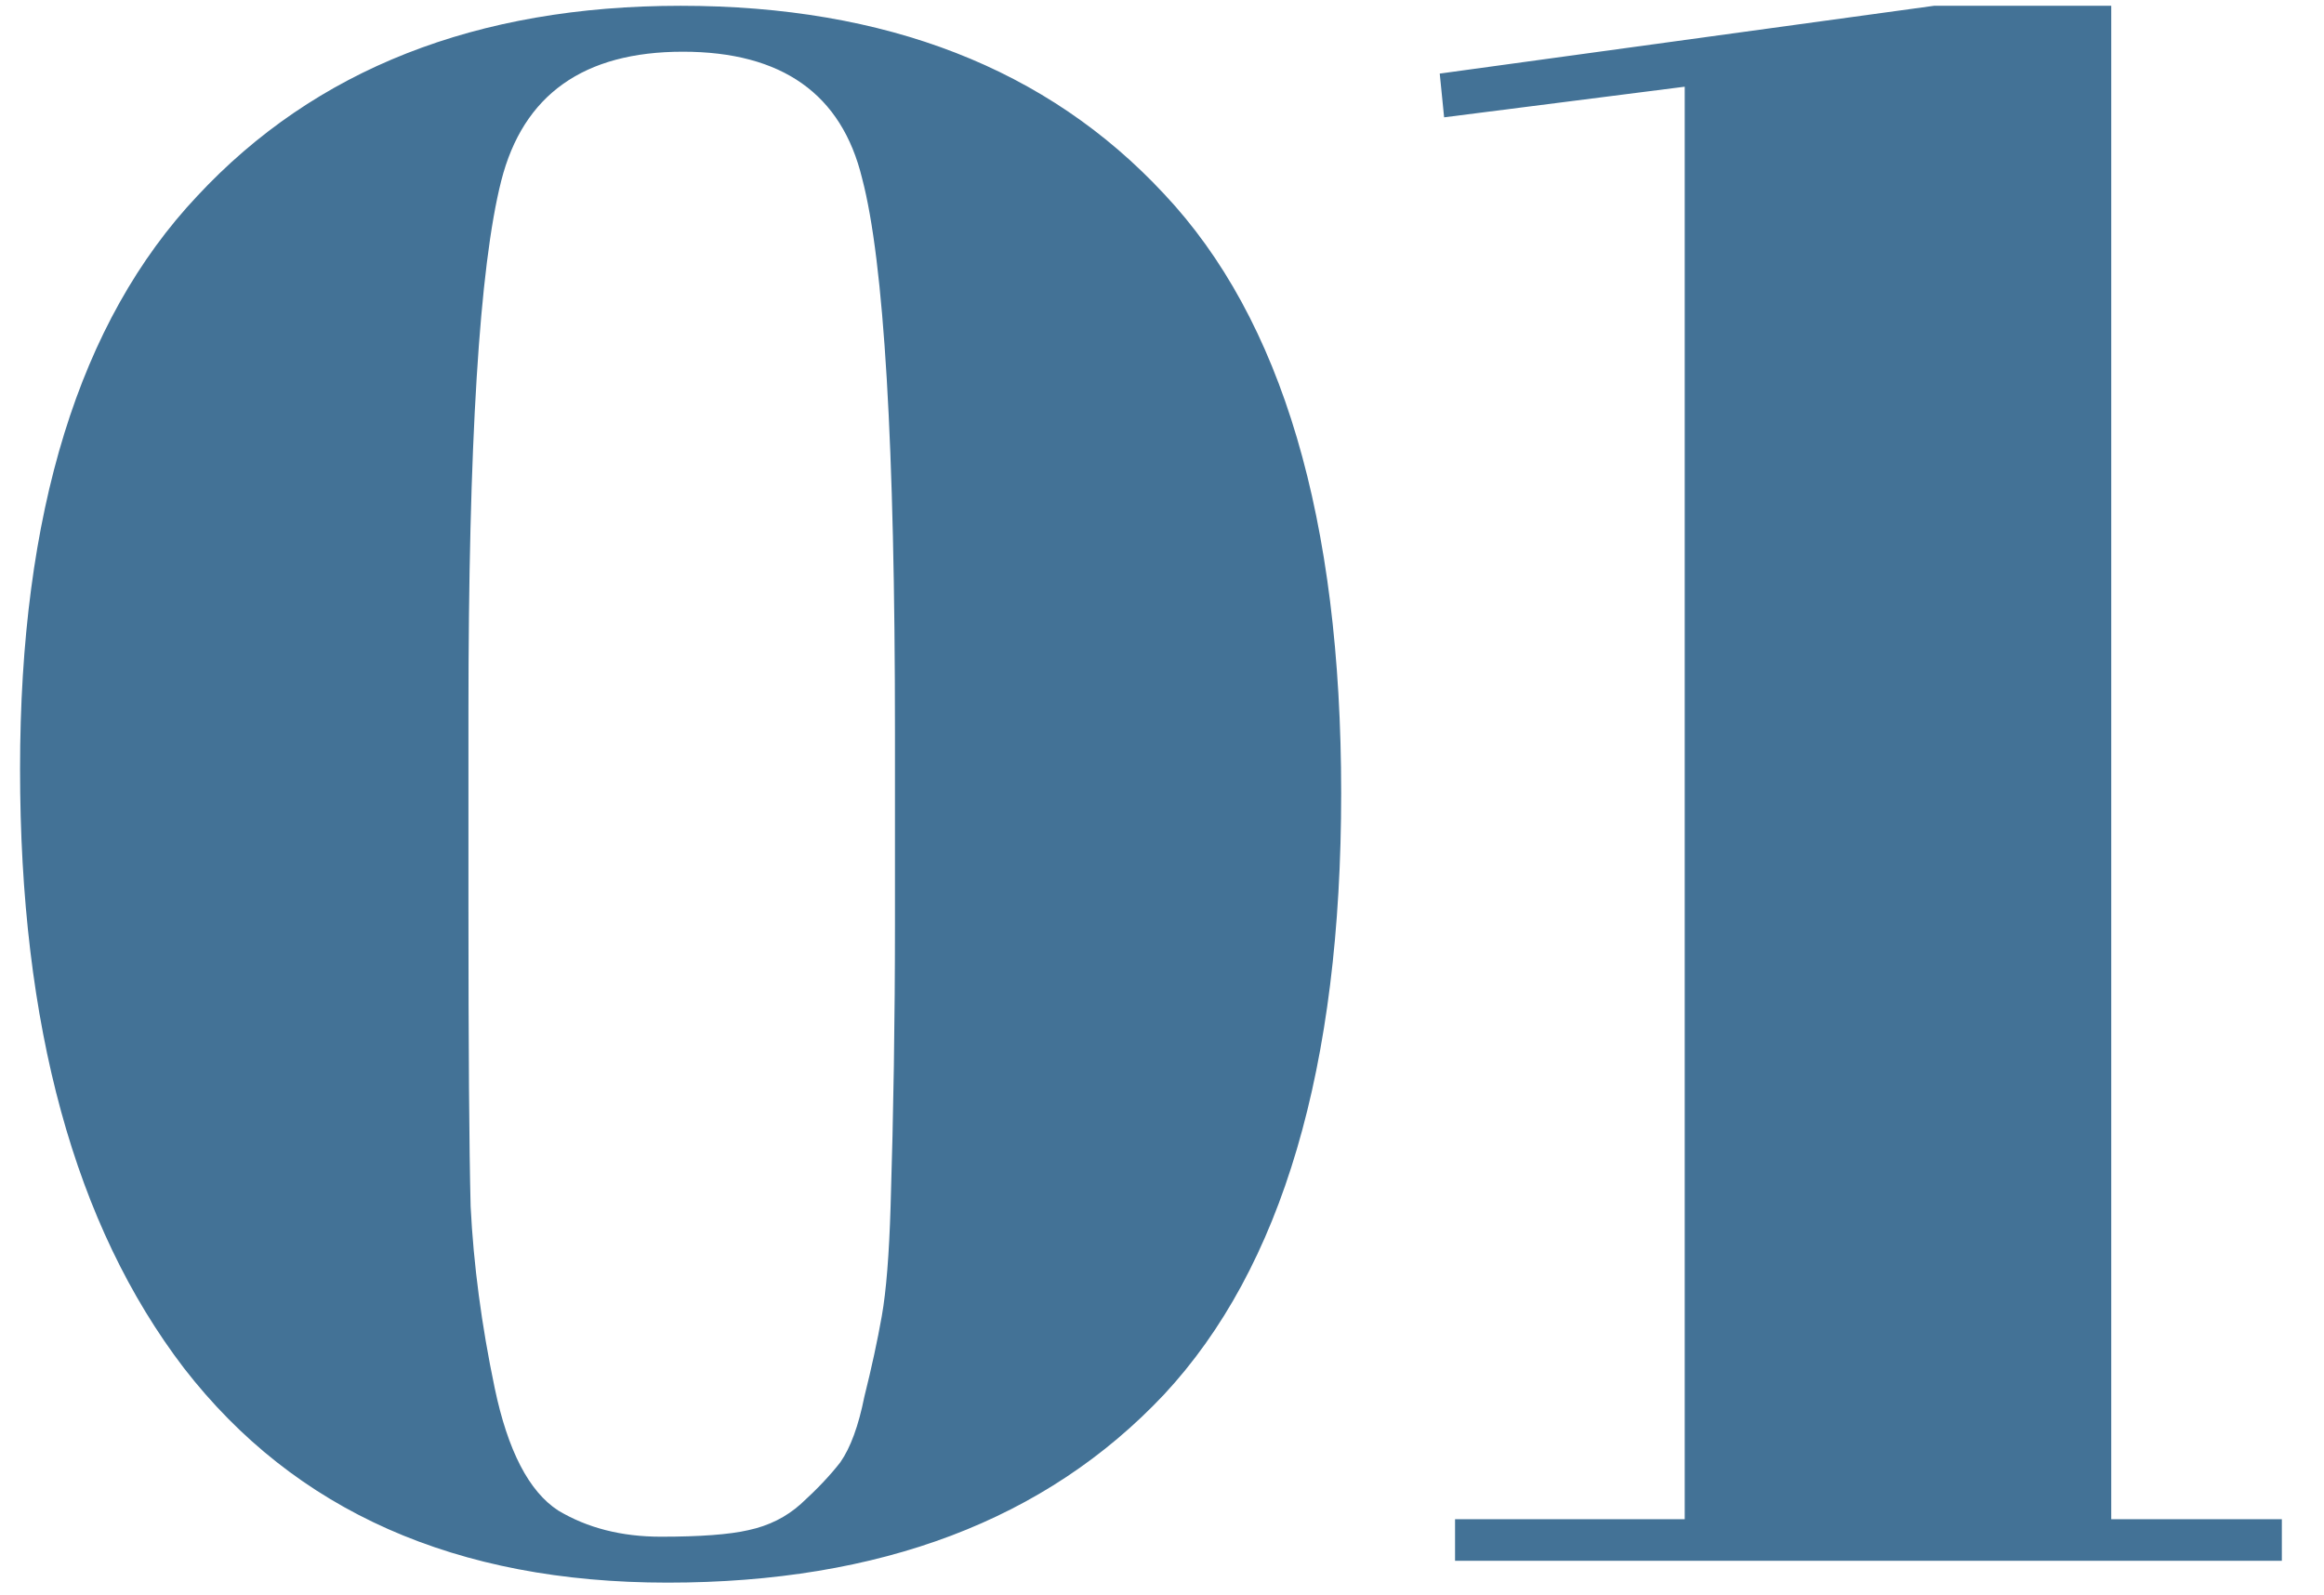<svg width="51" height="35" viewBox="0 0 51 35" fill="none" xmlns="http://www.w3.org/2000/svg">
<path d="M14.648 34.735C10.008 34.735 6.472 33.167 4.04 30.031C1.64 26.895 0.44 22.511 0.44 16.879C0.44 11.247 1.736 7.055 4.328 4.303C6.92 1.519 10.456 0.127 14.936 0.127C19.448 0.127 22.984 1.503 25.544 4.255C28.136 7.007 29.432 11.391 29.432 17.407C29.432 23.423 28.136 27.823 25.544 30.607C22.952 33.359 19.32 34.735 14.648 34.735ZM10.28 15.631V19.903C10.28 23.007 10.296 25.199 10.328 26.479C10.392 27.759 10.568 29.087 10.856 30.463C11.144 31.839 11.608 32.735 12.248 33.151C12.888 33.535 13.64 33.727 14.504 33.727C15.368 33.727 16.008 33.679 16.424 33.583C16.872 33.487 17.256 33.295 17.576 33.007C17.928 32.687 18.216 32.383 18.44 32.095C18.664 31.775 18.84 31.295 18.968 30.655C19.128 30.015 19.256 29.423 19.352 28.879C19.448 28.335 19.512 27.535 19.544 26.479C19.608 24.431 19.64 22.367 19.64 20.287V16.063C19.64 9.791 19.4 5.743 18.92 3.919C18.472 2.063 17.16 1.135 14.984 1.135C12.808 1.135 11.48 2.079 11 3.967C10.52 5.855 10.28 9.743 10.28 15.631ZM36.971 1.903L31.691 2.575L31.595 1.615L42.443 0.127H46.331V33.343H50.075V34.255H31.931V33.343H36.971V1.903Z" fill="#437296"/>
</svg>
